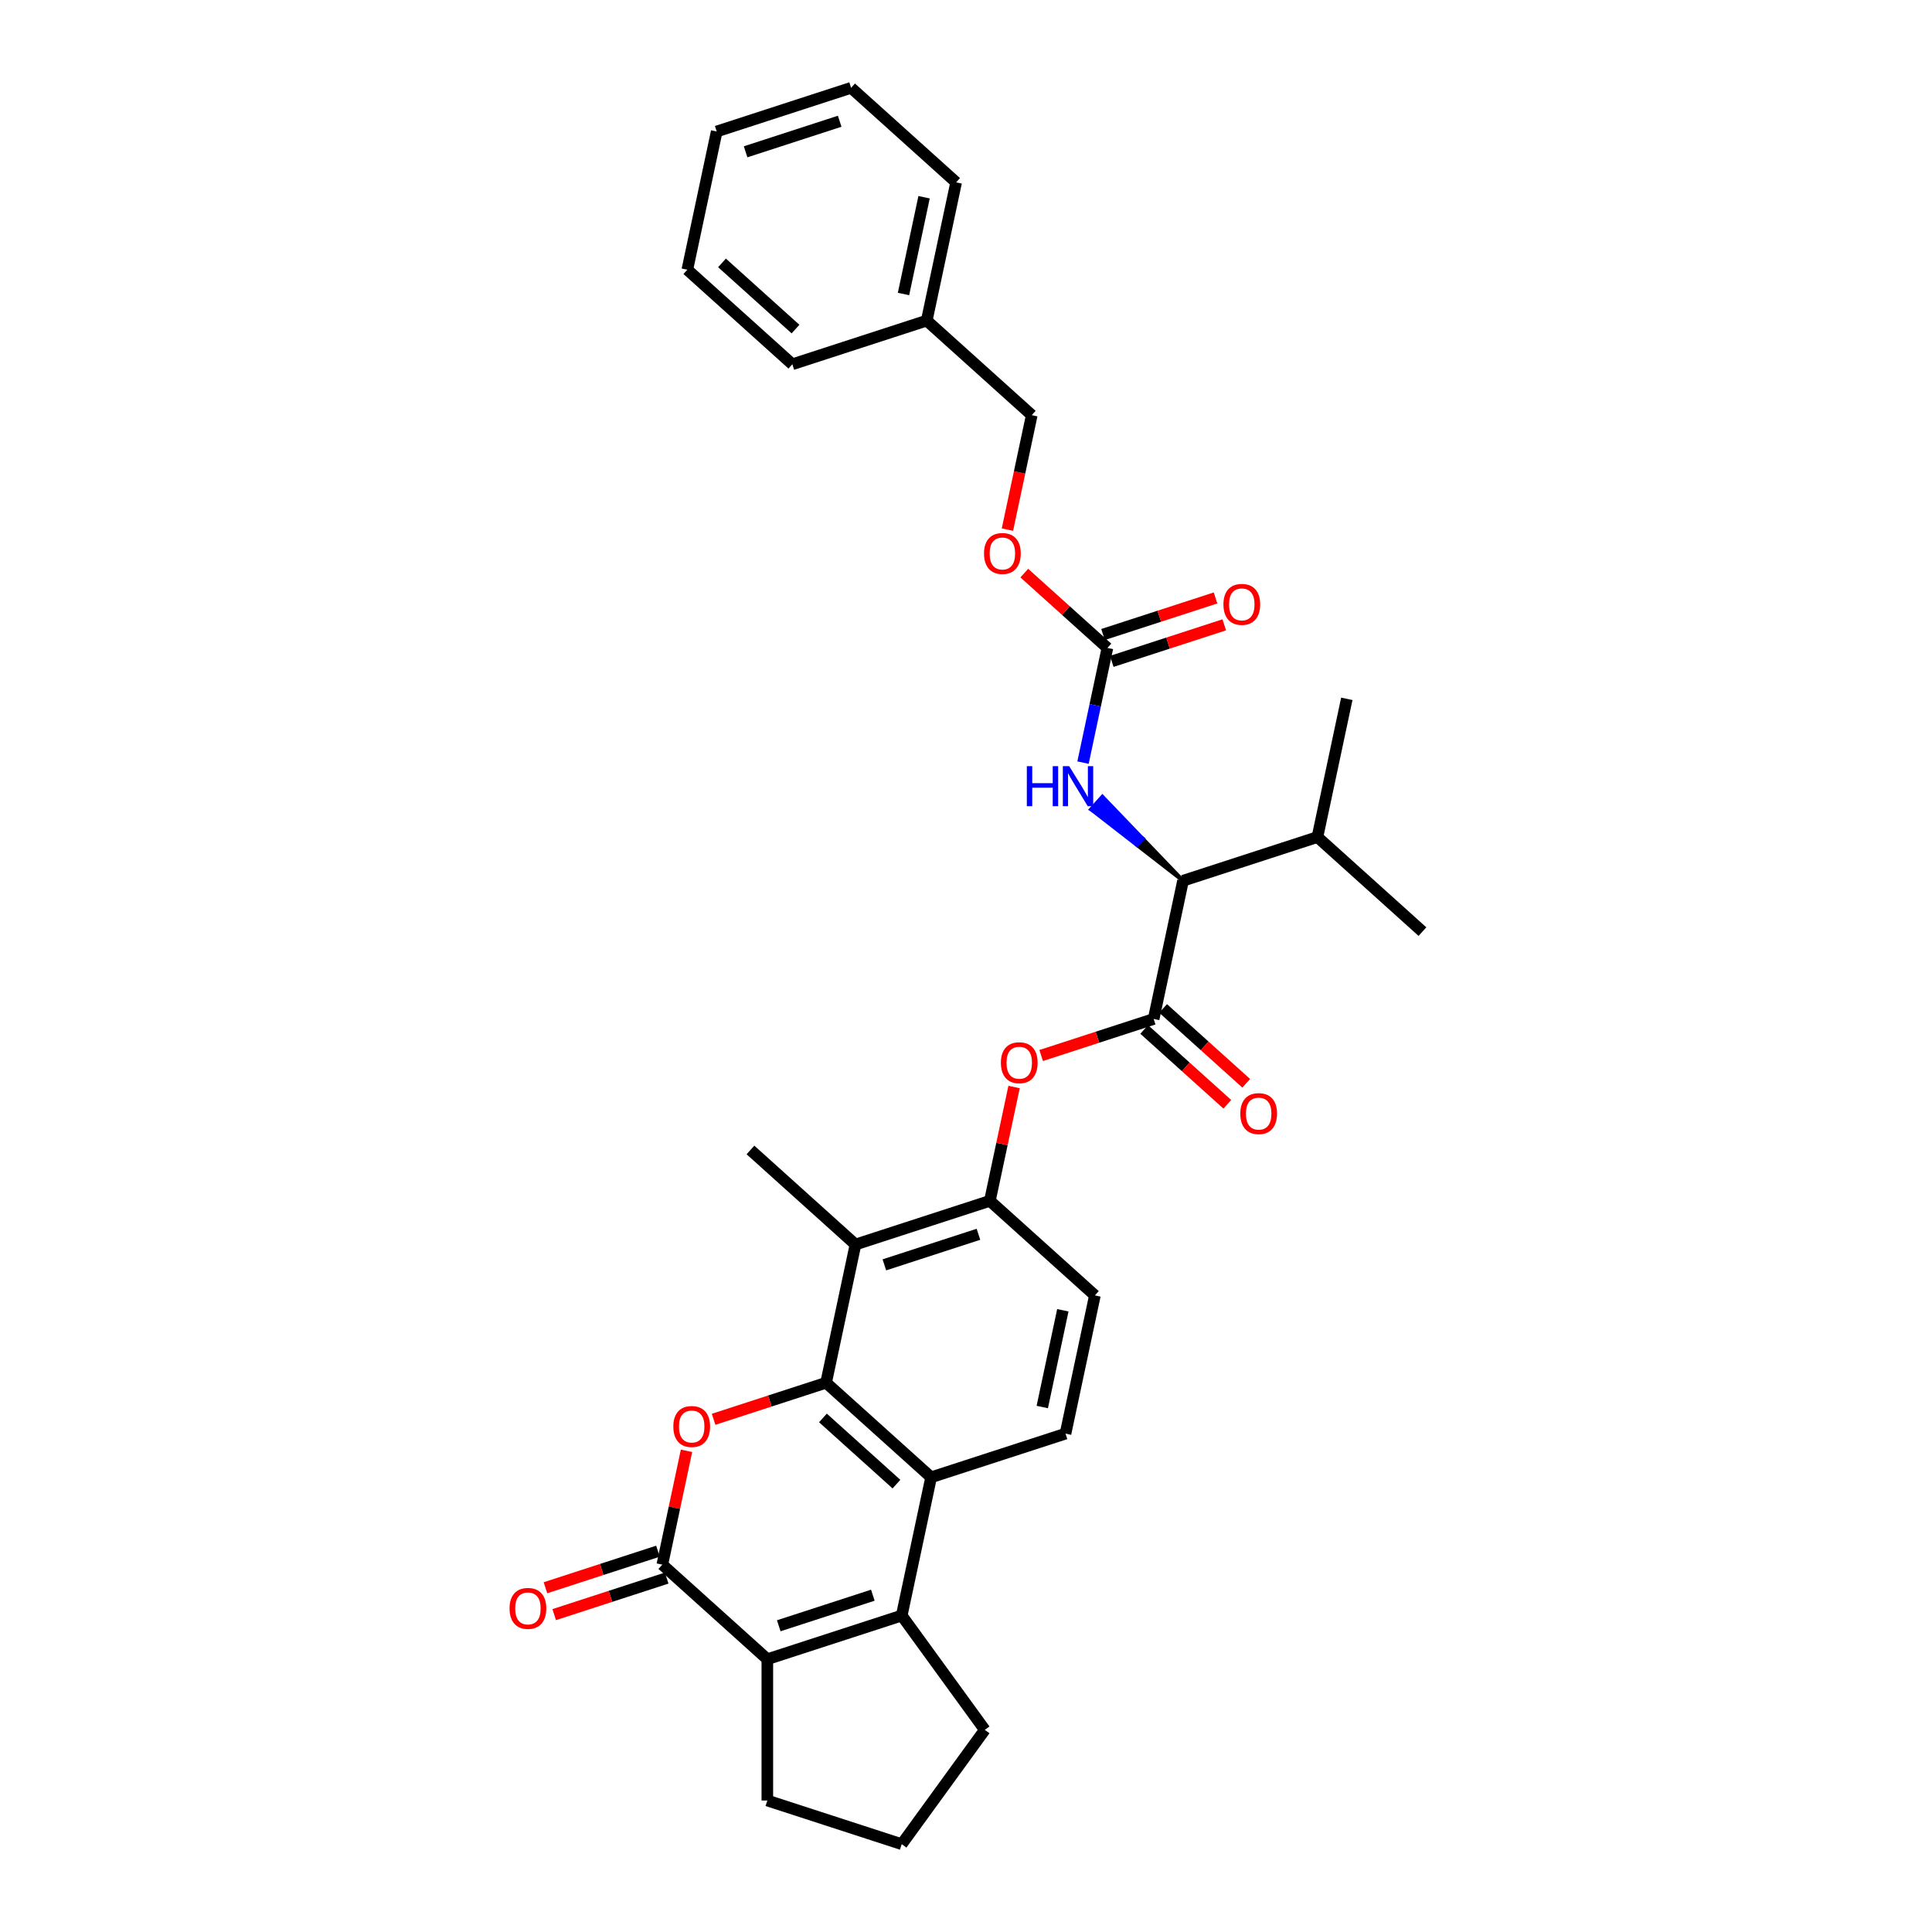 <?xml version='1.0' encoding='iso-8859-1'?>
<svg version='1.1' baseProfile='full'
              xmlns='http://www.w3.org/2000/svg'
                      xmlns:rdkit='http://www.rdkit.org/xml'
                      xmlns:xlink='http://www.w3.org/1999/xlink'
                  xml:space='preserve'
width='1000px' height='1000px' viewBox='0 0 1000 1000'>
<!-- END OF HEADER -->
<rect style='opacity:1.0;fill:#FFFFFF;stroke:none' width='1000' height='1000' x='0' y='0'> </rect>
<path class='bond-0' d='M 427.586,715.707 L 398.473,725.166' style='fill:none;fill-rule:evenodd;stroke:#000000;stroke-width:6px;stroke-linecap:butt;stroke-linejoin:miter;stroke-opacity:1' />
<path class='bond-0' d='M 398.473,725.166 L 369.359,734.626' style='fill:none;fill-rule:evenodd;stroke:#FF0000;stroke-width:6px;stroke-linecap:butt;stroke-linejoin:miter;stroke-opacity:1' />
<path class='bond-1' d='M 427.586,715.707 L 481.943,764.65' style='fill:none;fill-rule:evenodd;stroke:#000000;stroke-width:6px;stroke-linecap:butt;stroke-linejoin:miter;stroke-opacity:1' />
<path class='bond-1' d='M 425.951,733.92 L 464.001,768.18' style='fill:none;fill-rule:evenodd;stroke:#000000;stroke-width:6px;stroke-linecap:butt;stroke-linejoin:miter;stroke-opacity:1' />
<path class='bond-2' d='M 427.586,715.707 L 442.794,644.161' style='fill:none;fill-rule:evenodd;stroke:#000000;stroke-width:6px;stroke-linecap:butt;stroke-linejoin:miter;stroke-opacity:1' />
<path class='bond-3' d='M 355.339,750.934 L 349.077,780.395' style='fill:none;fill-rule:evenodd;stroke:#FF0000;stroke-width:6px;stroke-linecap:butt;stroke-linejoin:miter;stroke-opacity:1' />
<path class='bond-3' d='M 349.077,780.395 L 342.815,809.855' style='fill:none;fill-rule:evenodd;stroke:#000000;stroke-width:6px;stroke-linecap:butt;stroke-linejoin:miter;stroke-opacity:1' />
<path class='bond-4' d='M 340.554,802.899 L 311.441,812.359' style='fill:none;fill-rule:evenodd;stroke:#000000;stroke-width:6px;stroke-linecap:butt;stroke-linejoin:miter;stroke-opacity:1' />
<path class='bond-4' d='M 311.441,812.359 L 282.327,821.818' style='fill:none;fill-rule:evenodd;stroke:#FF0000;stroke-width:6px;stroke-linecap:butt;stroke-linejoin:miter;stroke-opacity:1' />
<path class='bond-4' d='M 345.075,816.812 L 315.961,826.271' style='fill:none;fill-rule:evenodd;stroke:#000000;stroke-width:6px;stroke-linecap:butt;stroke-linejoin:miter;stroke-opacity:1' />
<path class='bond-4' d='M 315.961,826.271 L 286.848,835.731' style='fill:none;fill-rule:evenodd;stroke:#FF0000;stroke-width:6px;stroke-linecap:butt;stroke-linejoin:miter;stroke-opacity:1' />
<path class='bond-5' d='M 342.815,809.855 L 397.171,858.798' style='fill:none;fill-rule:evenodd;stroke:#000000;stroke-width:6px;stroke-linecap:butt;stroke-linejoin:miter;stroke-opacity:1' />
<path class='bond-6' d='M 466.736,836.196 L 481.943,764.65' style='fill:none;fill-rule:evenodd;stroke:#000000;stroke-width:6px;stroke-linecap:butt;stroke-linejoin:miter;stroke-opacity:1' />
<path class='bond-7' d='M 466.736,836.196 L 397.171,858.798' style='fill:none;fill-rule:evenodd;stroke:#000000;stroke-width:6px;stroke-linecap:butt;stroke-linejoin:miter;stroke-opacity:1' />
<path class='bond-7' d='M 451.78,825.673 L 403.085,841.495' style='fill:none;fill-rule:evenodd;stroke:#000000;stroke-width:6px;stroke-linecap:butt;stroke-linejoin:miter;stroke-opacity:1' />
<path class='bond-8' d='M 466.736,836.196 L 509.729,895.371' style='fill:none;fill-rule:evenodd;stroke:#000000;stroke-width:6px;stroke-linecap:butt;stroke-linejoin:miter;stroke-opacity:1' />
<path class='bond-9' d='M 481.943,764.65 L 551.507,742.047' style='fill:none;fill-rule:evenodd;stroke:#000000;stroke-width:6px;stroke-linecap:butt;stroke-linejoin:miter;stroke-opacity:1' />
<path class='bond-10' d='M 397.171,858.798 L 397.171,931.943' style='fill:none;fill-rule:evenodd;stroke:#000000;stroke-width:6px;stroke-linecap:butt;stroke-linejoin:miter;stroke-opacity:1' />
<path class='bond-11' d='M 442.794,644.161 L 512.358,621.558' style='fill:none;fill-rule:evenodd;stroke:#000000;stroke-width:6px;stroke-linecap:butt;stroke-linejoin:miter;stroke-opacity:1' />
<path class='bond-11' d='M 457.749,654.684 L 506.444,638.862' style='fill:none;fill-rule:evenodd;stroke:#000000;stroke-width:6px;stroke-linecap:butt;stroke-linejoin:miter;stroke-opacity:1' />
<path class='bond-12' d='M 442.794,644.161 L 388.437,595.218' style='fill:none;fill-rule:evenodd;stroke:#000000;stroke-width:6px;stroke-linecap:butt;stroke-linejoin:miter;stroke-opacity:1' />
<path class='bond-13' d='M 597.13,527.41 L 568.016,536.869' style='fill:none;fill-rule:evenodd;stroke:#000000;stroke-width:6px;stroke-linecap:butt;stroke-linejoin:miter;stroke-opacity:1' />
<path class='bond-13' d='M 568.016,536.869 L 538.903,546.329' style='fill:none;fill-rule:evenodd;stroke:#FF0000;stroke-width:6px;stroke-linecap:butt;stroke-linejoin:miter;stroke-opacity:1' />
<path class='bond-14' d='M 597.13,527.41 L 612.337,455.864' style='fill:none;fill-rule:evenodd;stroke:#000000;stroke-width:6px;stroke-linecap:butt;stroke-linejoin:miter;stroke-opacity:1' />
<path class='bond-15' d='M 592.236,532.845 L 613.745,552.213' style='fill:none;fill-rule:evenodd;stroke:#000000;stroke-width:6px;stroke-linecap:butt;stroke-linejoin:miter;stroke-opacity:1' />
<path class='bond-15' d='M 613.745,552.213 L 635.255,571.58' style='fill:none;fill-rule:evenodd;stroke:#FF0000;stroke-width:6px;stroke-linecap:butt;stroke-linejoin:miter;stroke-opacity:1' />
<path class='bond-15' d='M 602.024,521.974 L 623.534,541.341' style='fill:none;fill-rule:evenodd;stroke:#000000;stroke-width:6px;stroke-linecap:butt;stroke-linejoin:miter;stroke-opacity:1' />
<path class='bond-15' d='M 623.534,541.341 L 645.044,560.709' style='fill:none;fill-rule:evenodd;stroke:#FF0000;stroke-width:6px;stroke-linecap:butt;stroke-linejoin:miter;stroke-opacity:1' />
<path class='bond-16' d='M 512.358,621.558 L 518.62,592.098' style='fill:none;fill-rule:evenodd;stroke:#000000;stroke-width:6px;stroke-linecap:butt;stroke-linejoin:miter;stroke-opacity:1' />
<path class='bond-16' d='M 518.62,592.098 L 524.882,562.637' style='fill:none;fill-rule:evenodd;stroke:#FF0000;stroke-width:6px;stroke-linecap:butt;stroke-linejoin:miter;stroke-opacity:1' />
<path class='bond-17' d='M 512.358,621.558 L 566.715,670.501' style='fill:none;fill-rule:evenodd;stroke:#000000;stroke-width:6px;stroke-linecap:butt;stroke-linejoin:miter;stroke-opacity:1' />
<path class='bond-18' d='M 573.188,335.375 L 566.88,365.055' style='fill:none;fill-rule:evenodd;stroke:#000000;stroke-width:6px;stroke-linecap:butt;stroke-linejoin:miter;stroke-opacity:1' />
<path class='bond-18' d='M 566.88,365.055 L 560.571,394.735' style='fill:none;fill-rule:evenodd;stroke:#0000FF;stroke-width:6px;stroke-linecap:butt;stroke-linejoin:miter;stroke-opacity:1' />
<path class='bond-19' d='M 575.449,342.332 L 604.562,332.872' style='fill:none;fill-rule:evenodd;stroke:#000000;stroke-width:6px;stroke-linecap:butt;stroke-linejoin:miter;stroke-opacity:1' />
<path class='bond-19' d='M 604.562,332.872 L 633.675,323.413' style='fill:none;fill-rule:evenodd;stroke:#FF0000;stroke-width:6px;stroke-linecap:butt;stroke-linejoin:miter;stroke-opacity:1' />
<path class='bond-19' d='M 570.928,328.419 L 600.041,318.959' style='fill:none;fill-rule:evenodd;stroke:#000000;stroke-width:6px;stroke-linecap:butt;stroke-linejoin:miter;stroke-opacity:1' />
<path class='bond-19' d='M 600.041,318.959 L 629.155,309.5' style='fill:none;fill-rule:evenodd;stroke:#FF0000;stroke-width:6px;stroke-linecap:butt;stroke-linejoin:miter;stroke-opacity:1' />
<path class='bond-20' d='M 573.188,335.375 L 551.679,316.008' style='fill:none;fill-rule:evenodd;stroke:#000000;stroke-width:6px;stroke-linecap:butt;stroke-linejoin:miter;stroke-opacity:1' />
<path class='bond-20' d='M 551.679,316.008 L 530.169,296.64' style='fill:none;fill-rule:evenodd;stroke:#FF0000;stroke-width:6px;stroke-linecap:butt;stroke-linejoin:miter;stroke-opacity:1' />
<path class='bond-21' d='M 612.337,455.864 L 591.47,434.122 L 588.533,437.383 Z' style='fill:#000000;fill-rule:evenodd;fill-opacity:1;stroke:#000000;stroke-width:2px;stroke-linecap:butt;stroke-linejoin:miter;stroke-opacity:1;' />
<path class='bond-21' d='M 591.47,434.122 L 564.728,418.902 L 570.602,412.379 Z' style='fill:#0000FF;fill-rule:evenodd;fill-opacity:1;stroke:#0000FF;stroke-width:2px;stroke-linecap:butt;stroke-linejoin:miter;stroke-opacity:1;' />
<path class='bond-21' d='M 591.47,434.122 L 588.533,437.383 L 564.728,418.902 Z' style='fill:#0000FF;fill-rule:evenodd;fill-opacity:1;stroke:#0000FF;stroke-width:2px;stroke-linecap:butt;stroke-linejoin:miter;stroke-opacity:1;' />
<path class='bond-22' d='M 612.337,455.864 L 681.902,433.261' style='fill:none;fill-rule:evenodd;stroke:#000000;stroke-width:6px;stroke-linecap:butt;stroke-linejoin:miter;stroke-opacity:1' />
<path class='bond-23' d='M 551.507,742.047 L 566.715,670.501' style='fill:none;fill-rule:evenodd;stroke:#000000;stroke-width:6px;stroke-linecap:butt;stroke-linejoin:miter;stroke-opacity:1' />
<path class='bond-23' d='M 539.479,728.274 L 550.125,678.192' style='fill:none;fill-rule:evenodd;stroke:#000000;stroke-width:6px;stroke-linecap:butt;stroke-linejoin:miter;stroke-opacity:1' />
<path class='bond-24' d='M 521.447,274.129 L 527.743,244.508' style='fill:none;fill-rule:evenodd;stroke:#FF0000;stroke-width:6px;stroke-linecap:butt;stroke-linejoin:miter;stroke-opacity:1' />
<path class='bond-24' d='M 527.743,244.508 L 534.039,214.886' style='fill:none;fill-rule:evenodd;stroke:#000000;stroke-width:6px;stroke-linecap:butt;stroke-linejoin:miter;stroke-opacity:1' />
<path class='bond-25' d='M 681.902,433.261 L 697.109,361.715' style='fill:none;fill-rule:evenodd;stroke:#000000;stroke-width:6px;stroke-linecap:butt;stroke-linejoin:miter;stroke-opacity:1' />
<path class='bond-26' d='M 681.902,433.261 L 736.258,482.204' style='fill:none;fill-rule:evenodd;stroke:#000000;stroke-width:6px;stroke-linecap:butt;stroke-linejoin:miter;stroke-opacity:1' />
<path class='bond-27' d='M 509.729,895.371 L 466.736,954.545' style='fill:none;fill-rule:evenodd;stroke:#000000;stroke-width:6px;stroke-linecap:butt;stroke-linejoin:miter;stroke-opacity:1' />
<path class='bond-28' d='M 397.171,931.943 L 466.736,954.545' style='fill:none;fill-rule:evenodd;stroke:#000000;stroke-width:6px;stroke-linecap:butt;stroke-linejoin:miter;stroke-opacity:1' />
<path class='bond-29' d='M 534.039,214.886 L 479.682,165.943' style='fill:none;fill-rule:evenodd;stroke:#000000;stroke-width:6px;stroke-linecap:butt;stroke-linejoin:miter;stroke-opacity:1' />
<path class='bond-30' d='M 479.682,165.943 L 494.89,94.397' style='fill:none;fill-rule:evenodd;stroke:#000000;stroke-width:6px;stroke-linecap:butt;stroke-linejoin:miter;stroke-opacity:1' />
<path class='bond-30' d='M 467.654,152.17 L 478.3,102.088' style='fill:none;fill-rule:evenodd;stroke:#000000;stroke-width:6px;stroke-linecap:butt;stroke-linejoin:miter;stroke-opacity:1' />
<path class='bond-31' d='M 479.682,165.943 L 410.118,188.546' style='fill:none;fill-rule:evenodd;stroke:#000000;stroke-width:6px;stroke-linecap:butt;stroke-linejoin:miter;stroke-opacity:1' />
<path class='bond-32' d='M 494.89,94.397 L 440.533,45.455' style='fill:none;fill-rule:evenodd;stroke:#000000;stroke-width:6px;stroke-linecap:butt;stroke-linejoin:miter;stroke-opacity:1' />
<path class='bond-33' d='M 410.118,188.546 L 355.761,139.603' style='fill:none;fill-rule:evenodd;stroke:#000000;stroke-width:6px;stroke-linecap:butt;stroke-linejoin:miter;stroke-opacity:1' />
<path class='bond-33' d='M 411.753,170.333 L 373.704,136.073' style='fill:none;fill-rule:evenodd;stroke:#000000;stroke-width:6px;stroke-linecap:butt;stroke-linejoin:miter;stroke-opacity:1' />
<path class='bond-34' d='M 355.761,139.603 L 370.969,68.057' style='fill:none;fill-rule:evenodd;stroke:#000000;stroke-width:6px;stroke-linecap:butt;stroke-linejoin:miter;stroke-opacity:1' />
<path class='bond-35' d='M 440.533,45.455 L 370.969,68.057' style='fill:none;fill-rule:evenodd;stroke:#000000;stroke-width:6px;stroke-linecap:butt;stroke-linejoin:miter;stroke-opacity:1' />
<path class='bond-35' d='M 434.619,62.758 L 385.924,78.58' style='fill:none;fill-rule:evenodd;stroke:#000000;stroke-width:6px;stroke-linecap:butt;stroke-linejoin:miter;stroke-opacity:1' />
<path  class='atom-1' d='M 348.513 738.368
Q 348.513 733.394, 350.971 730.615
Q 353.429 727.835, 358.022 727.835
Q 362.616 727.835, 365.073 730.615
Q 367.531 733.394, 367.531 738.368
Q 367.531 743.401, 365.044 746.268
Q 362.557 749.106, 358.022 749.106
Q 353.458 749.106, 350.971 746.268
Q 348.513 743.43, 348.513 738.368
M 358.022 746.765
Q 361.182 746.765, 362.879 744.659
Q 364.605 742.523, 364.605 738.368
Q 364.605 734.301, 362.879 732.253
Q 361.182 730.176, 358.022 730.176
Q 354.862 730.176, 353.136 732.224
Q 351.439 734.272, 351.439 738.368
Q 351.439 742.552, 353.136 744.659
Q 354.862 746.765, 358.022 746.765
' fill='#FF0000'/>
<path  class='atom-9' d='M 518.057 550.071
Q 518.057 545.097, 520.515 542.318
Q 522.972 539.538, 527.566 539.538
Q 532.159 539.538, 534.617 542.318
Q 537.074 545.097, 537.074 550.071
Q 537.074 555.103, 534.588 557.971
Q 532.101 560.809, 527.566 560.809
Q 523.001 560.809, 520.515 557.971
Q 518.057 555.133, 518.057 550.071
M 527.566 558.468
Q 530.725 558.468, 532.422 556.361
Q 534.149 554.226, 534.149 550.071
Q 534.149 546.004, 532.422 543.956
Q 530.725 541.879, 527.566 541.879
Q 524.406 541.879, 522.68 543.927
Q 520.983 545.975, 520.983 550.071
Q 520.983 554.255, 522.68 556.361
Q 524.406 558.468, 527.566 558.468
' fill='#FF0000'/>
<path  class='atom-12' d='M 531.488 396.564
L 534.297 396.564
L 534.297 405.37
L 544.888 405.37
L 544.888 396.564
L 547.697 396.564
L 547.697 417.278
L 544.888 417.278
L 544.888 407.711
L 534.297 407.711
L 534.297 417.278
L 531.488 417.278
L 531.488 396.564
' fill='#0000FF'/>
<path  class='atom-12' d='M 553.402 396.564
L 560.19 407.535
Q 560.863 408.618, 561.945 410.578
Q 563.028 412.538, 563.086 412.655
L 563.086 396.564
L 565.836 396.564
L 565.836 417.278
L 562.998 417.278
L 555.713 405.283
Q 554.865 403.878, 553.958 402.269
Q 553.08 400.66, 552.817 400.162
L 552.817 417.278
L 550.125 417.278
L 550.125 396.564
L 553.402 396.564
' fill='#0000FF'/>
<path  class='atom-14' d='M 263.742 832.517
Q 263.742 827.543, 266.199 824.764
Q 268.657 821.984, 273.25 821.984
Q 277.844 821.984, 280.301 824.764
Q 282.759 827.543, 282.759 832.517
Q 282.759 837.549, 280.272 840.416
Q 277.785 843.254, 273.25 843.254
Q 268.686 843.254, 266.199 840.416
Q 263.742 837.578, 263.742 832.517
M 273.25 840.914
Q 276.41 840.914, 278.107 838.807
Q 279.833 836.671, 279.833 832.517
Q 279.833 828.45, 278.107 826.402
Q 276.41 824.325, 273.25 824.325
Q 270.091 824.325, 268.364 826.373
Q 266.667 828.421, 266.667 832.517
Q 266.667 836.701, 268.364 838.807
Q 270.091 840.914, 273.25 840.914
' fill='#FF0000'/>
<path  class='atom-15' d='M 641.978 576.411
Q 641.978 571.437, 644.436 568.658
Q 646.893 565.878, 651.487 565.878
Q 656.08 565.878, 658.538 568.658
Q 660.995 571.437, 660.995 576.411
Q 660.995 581.444, 658.508 584.311
Q 656.022 587.149, 651.487 587.149
Q 646.922 587.149, 644.436 584.311
Q 641.978 581.473, 641.978 576.411
M 651.487 584.808
Q 654.646 584.808, 656.343 582.702
Q 658.07 580.566, 658.07 576.411
Q 658.07 572.344, 656.343 570.296
Q 654.646 568.219, 651.487 568.219
Q 648.327 568.219, 646.601 570.267
Q 644.904 572.315, 644.904 576.411
Q 644.904 580.595, 646.601 582.702
Q 648.327 584.808, 651.487 584.808
' fill='#FF0000'/>
<path  class='atom-17' d='M 633.244 312.831
Q 633.244 307.857, 635.701 305.078
Q 638.159 302.298, 642.752 302.298
Q 647.346 302.298, 649.804 305.078
Q 652.261 307.857, 652.261 312.831
Q 652.261 317.863, 649.774 320.73
Q 647.287 323.568, 642.752 323.568
Q 638.188 323.568, 635.701 320.73
Q 633.244 317.892, 633.244 312.831
M 642.752 321.228
Q 645.912 321.228, 647.609 319.121
Q 649.335 316.985, 649.335 312.831
Q 649.335 308.764, 647.609 306.716
Q 645.912 304.639, 642.752 304.639
Q 639.593 304.639, 637.866 306.687
Q 636.17 308.735, 636.17 312.831
Q 636.17 317.015, 637.866 319.121
Q 639.593 321.228, 642.752 321.228
' fill='#FF0000'/>
<path  class='atom-18' d='M 509.323 286.491
Q 509.323 281.517, 511.78 278.737
Q 514.238 275.958, 518.832 275.958
Q 523.425 275.958, 525.883 278.737
Q 528.34 281.517, 528.34 286.491
Q 528.34 291.523, 525.853 294.39
Q 523.366 297.228, 518.832 297.228
Q 514.267 297.228, 511.78 294.39
Q 509.323 291.552, 509.323 286.491
M 518.832 294.888
Q 521.991 294.888, 523.688 292.781
Q 525.415 290.645, 525.415 286.491
Q 525.415 282.424, 523.688 280.376
Q 521.991 278.299, 518.832 278.299
Q 515.672 278.299, 513.946 280.347
Q 512.249 282.395, 512.249 286.491
Q 512.249 290.675, 513.946 292.781
Q 515.672 294.888, 518.832 294.888
' fill='#FF0000'/>
</svg>
